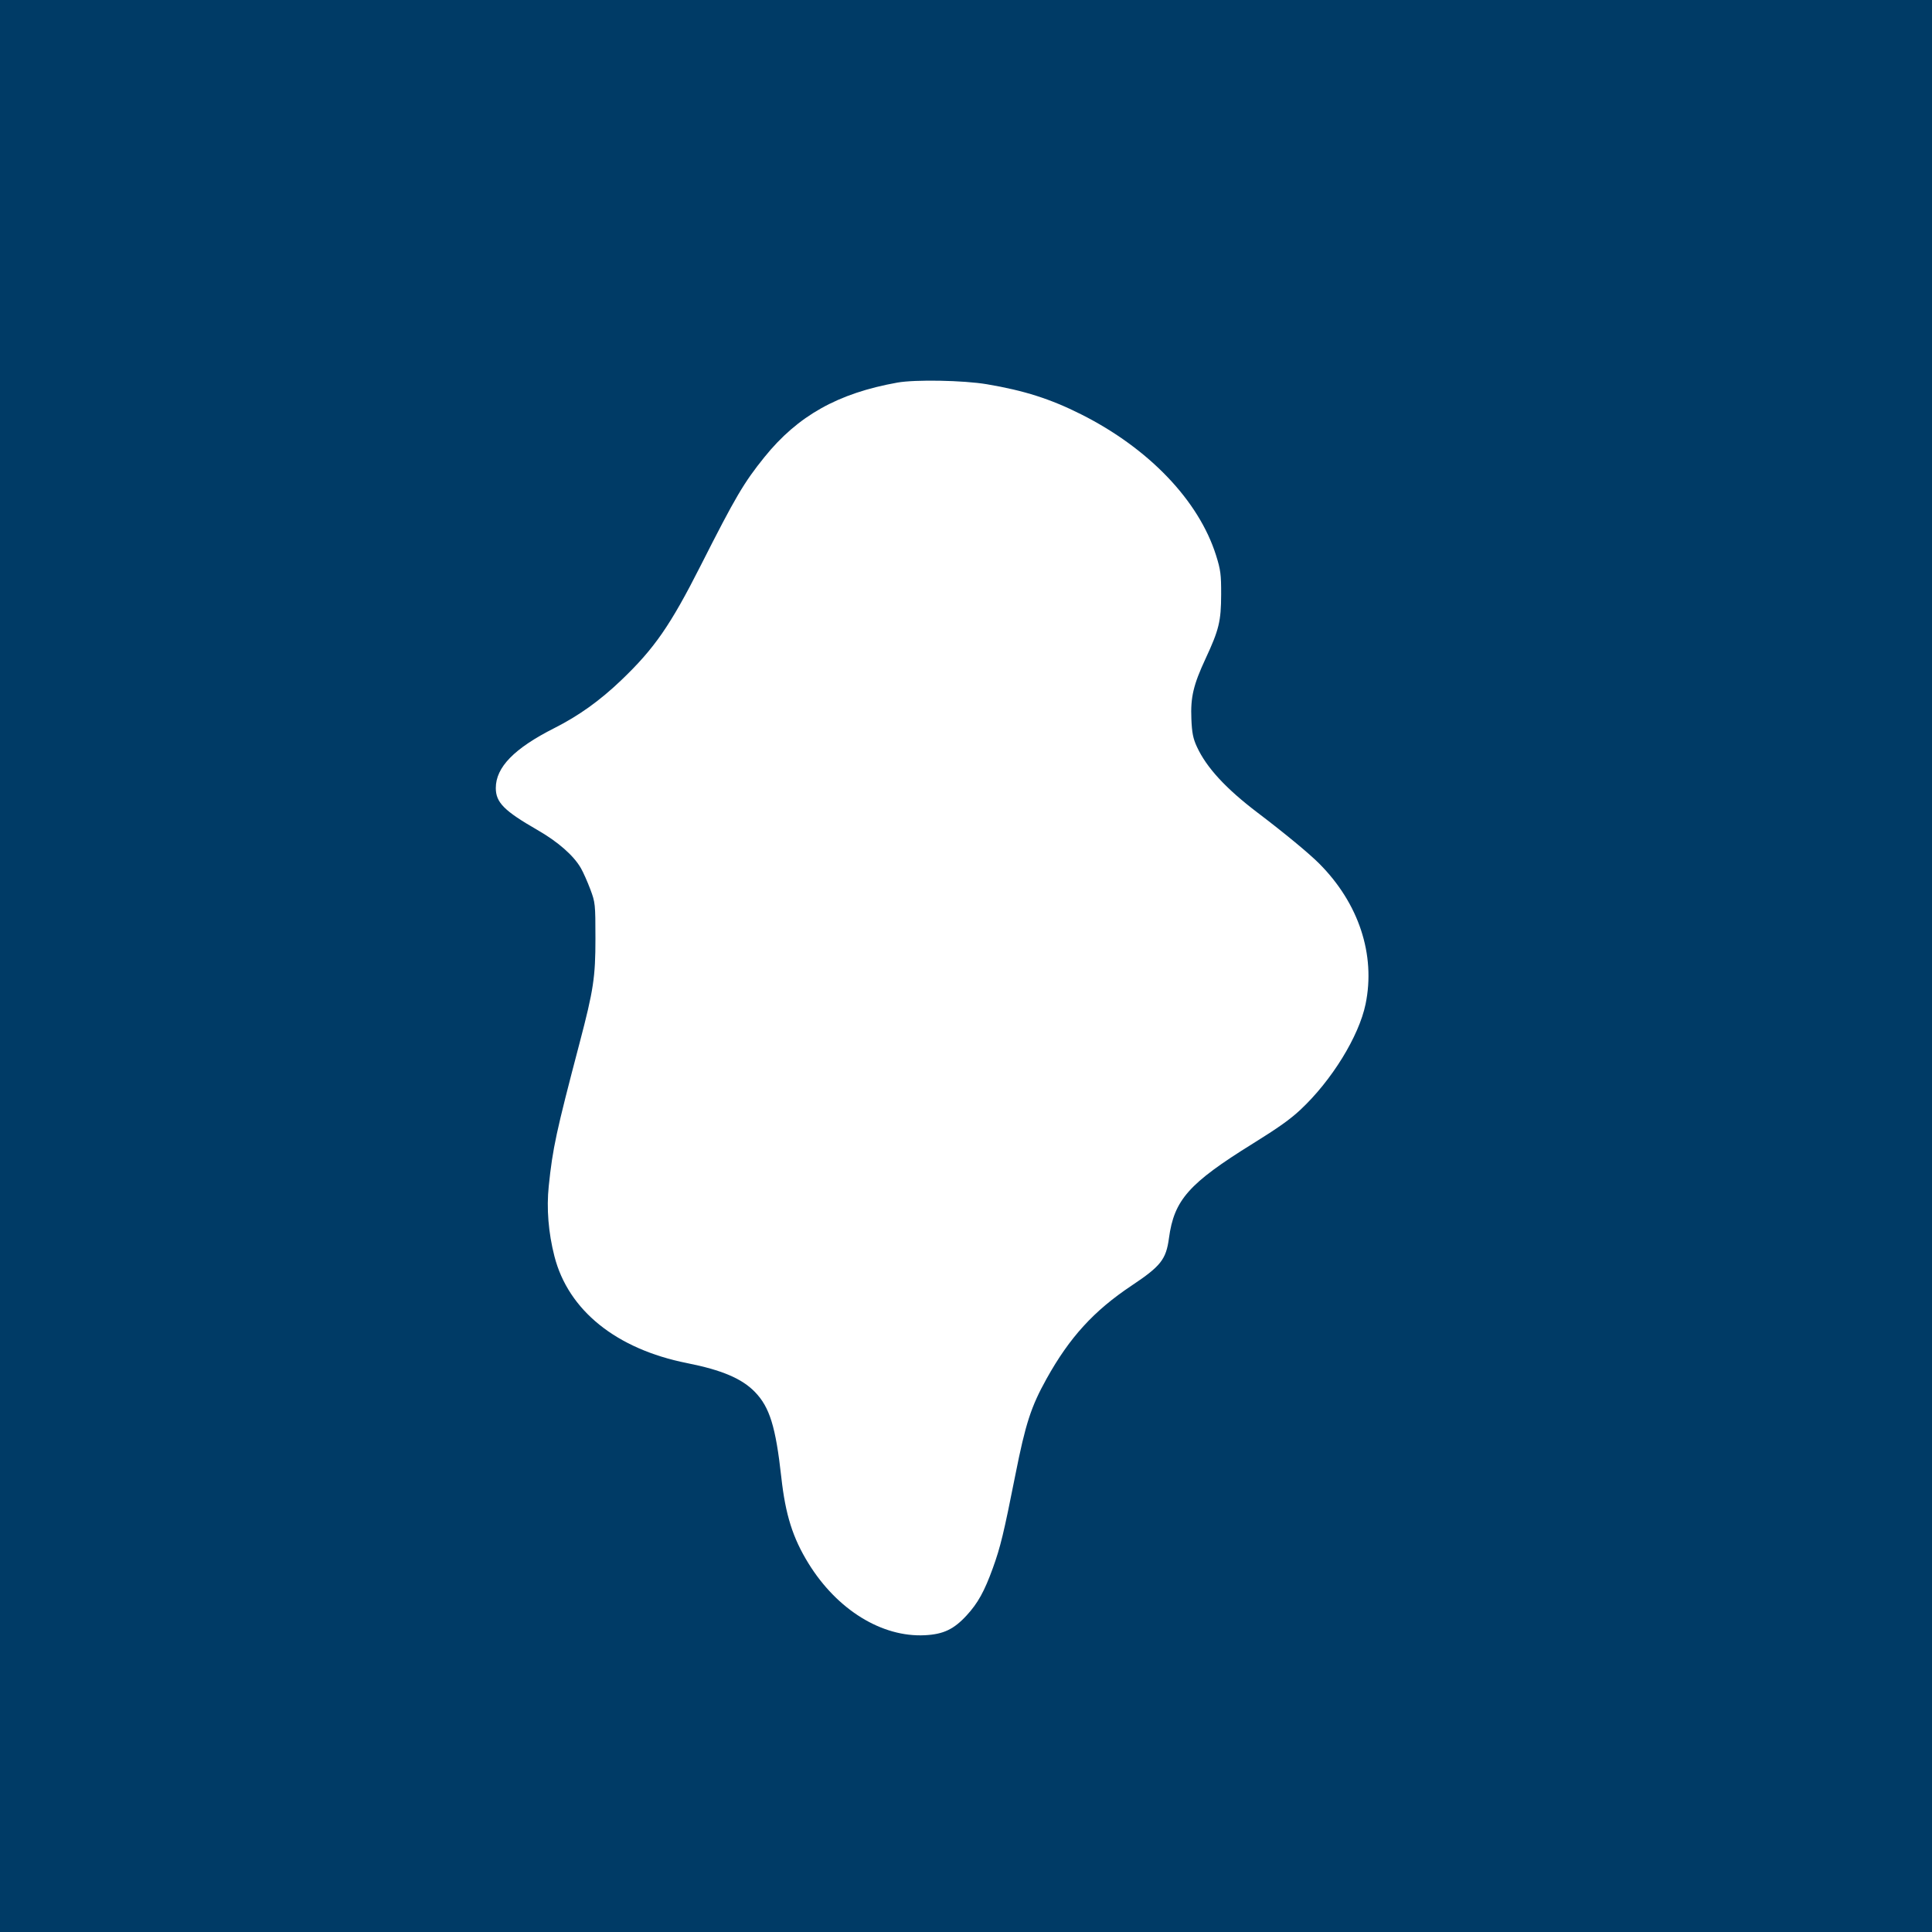 <svg width="1056" height="1056" viewBox="0 0 1056 1056" fill="none" xmlns="http://www.w3.org/2000/svg">
<path fill-rule="evenodd" clip-rule="evenodd" d="M0 528V1056H528H1056V528V0H528H0V528ZM539.429 210.024C559.835 213.469 574.141 218.033 590.875 226.437C627.885 245.025 655.215 273.569 664.66 303.5C667.163 311.433 667.495 313.982 667.461 325C667.415 339.557 666.276 344.242 658.947 360C652.282 374.331 650.687 381.1 651.184 392.947C651.503 400.569 652.112 403.645 654.198 408.165C659.457 419.563 669.997 431.003 687.442 444.248C702.288 455.519 715.453 466.395 721.075 472.033C742.686 493.702 751.97 521.828 746.411 548.792C742.777 566.42 727.873 590.604 710.812 606.557C705.166 611.836 698.754 616.395 684.711 625.115C649.734 646.836 641.758 655.84 638.924 676.809C637.36 688.381 634.467 692.049 618.5 702.701C597.842 716.483 584.619 730.973 572.015 753.638C563.554 768.852 560.538 778.136 555.021 805.956C548.676 837.949 546.82 845.634 542.681 857.07C538.065 869.823 534.496 876.268 528.355 882.946C521.347 890.567 515.635 893.277 505.506 893.789C481.986 894.977 457.551 879.889 441.89 854.509C433.31 840.603 429.322 827.966 427.057 807.5C423.989 779.776 420.681 769.1 412.585 760.782C405.476 753.479 394.522 748.828 375.535 745.053C336.84 737.359 310.602 716.222 303.039 686.652C299.738 673.748 298.666 660.504 299.935 648.327C302.111 627.454 303.922 619.054 316.826 569.952C324.386 541.185 325.465 534.063 325.456 513C325.447 494.057 325.366 493.286 322.626 486C321.074 481.875 318.767 476.7 317.5 474.5C313.521 467.594 305.023 460.139 293.718 453.639C275.554 443.195 271 438.601 271 430.721C271 419.352 281.063 409.051 303 397.963C316.379 391.201 327.827 383.005 339.56 371.789C357.688 354.458 366.395 341.888 383.051 309C402.007 271.572 406.563 263.823 417.825 249.858C436.085 227.217 458.022 214.919 490.5 209.117C500.266 207.372 526.612 207.861 539.429 210.024Z" fill="#003B66"/>
</svg>
